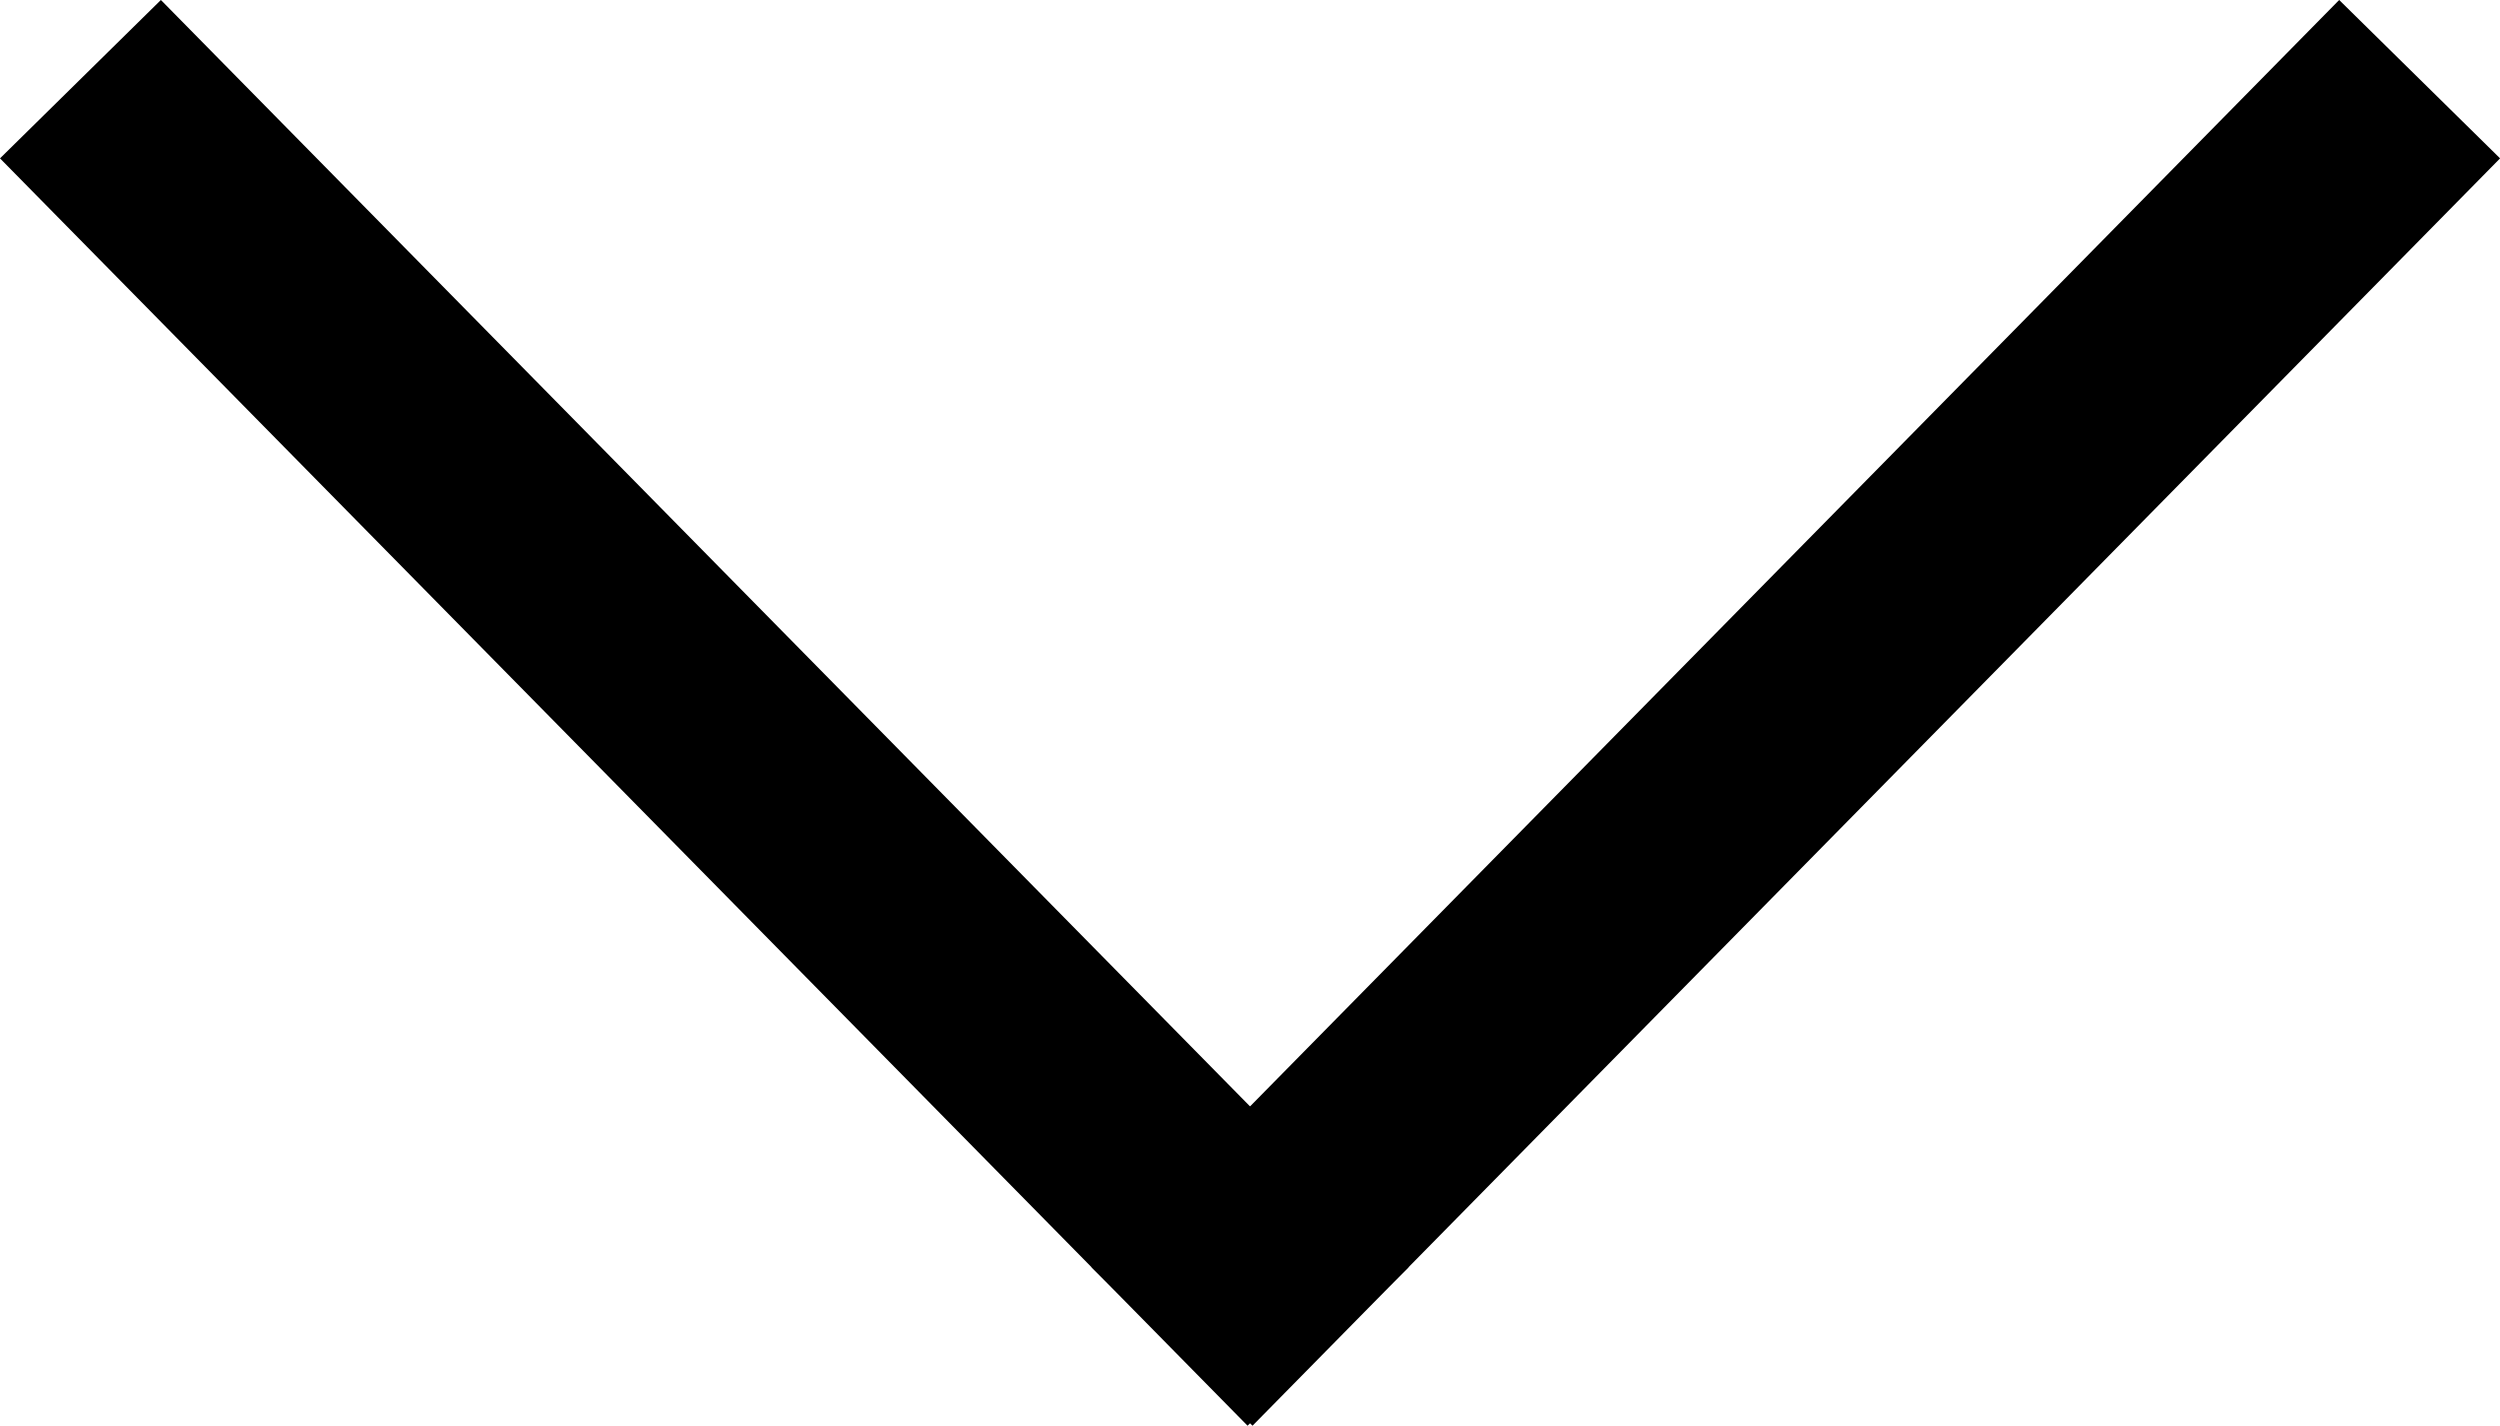 <?xml version="1.0" encoding="UTF-8"?> <svg xmlns="http://www.w3.org/2000/svg" width="33.219" height="18.944" viewBox="0 0 33.219 18.944"><g id="Gruppe_31" data-name="Gruppe 31" transform="translate(-943.39 -1045.608)"><line id="Linie_2" data-name="Linie 2" x2="16.84" y2="16.577" transform="translate(975.541 1046.66) rotate(90)" fill="none" stroke="#000" stroke-width="3"></line><line id="Linie_3" data-name="Linie 3" x1="16.84" y2="16.577" transform="translate(961.036 1046.66) rotate(90)" fill="none" stroke="#000" stroke-width="3"></line></g></svg> 